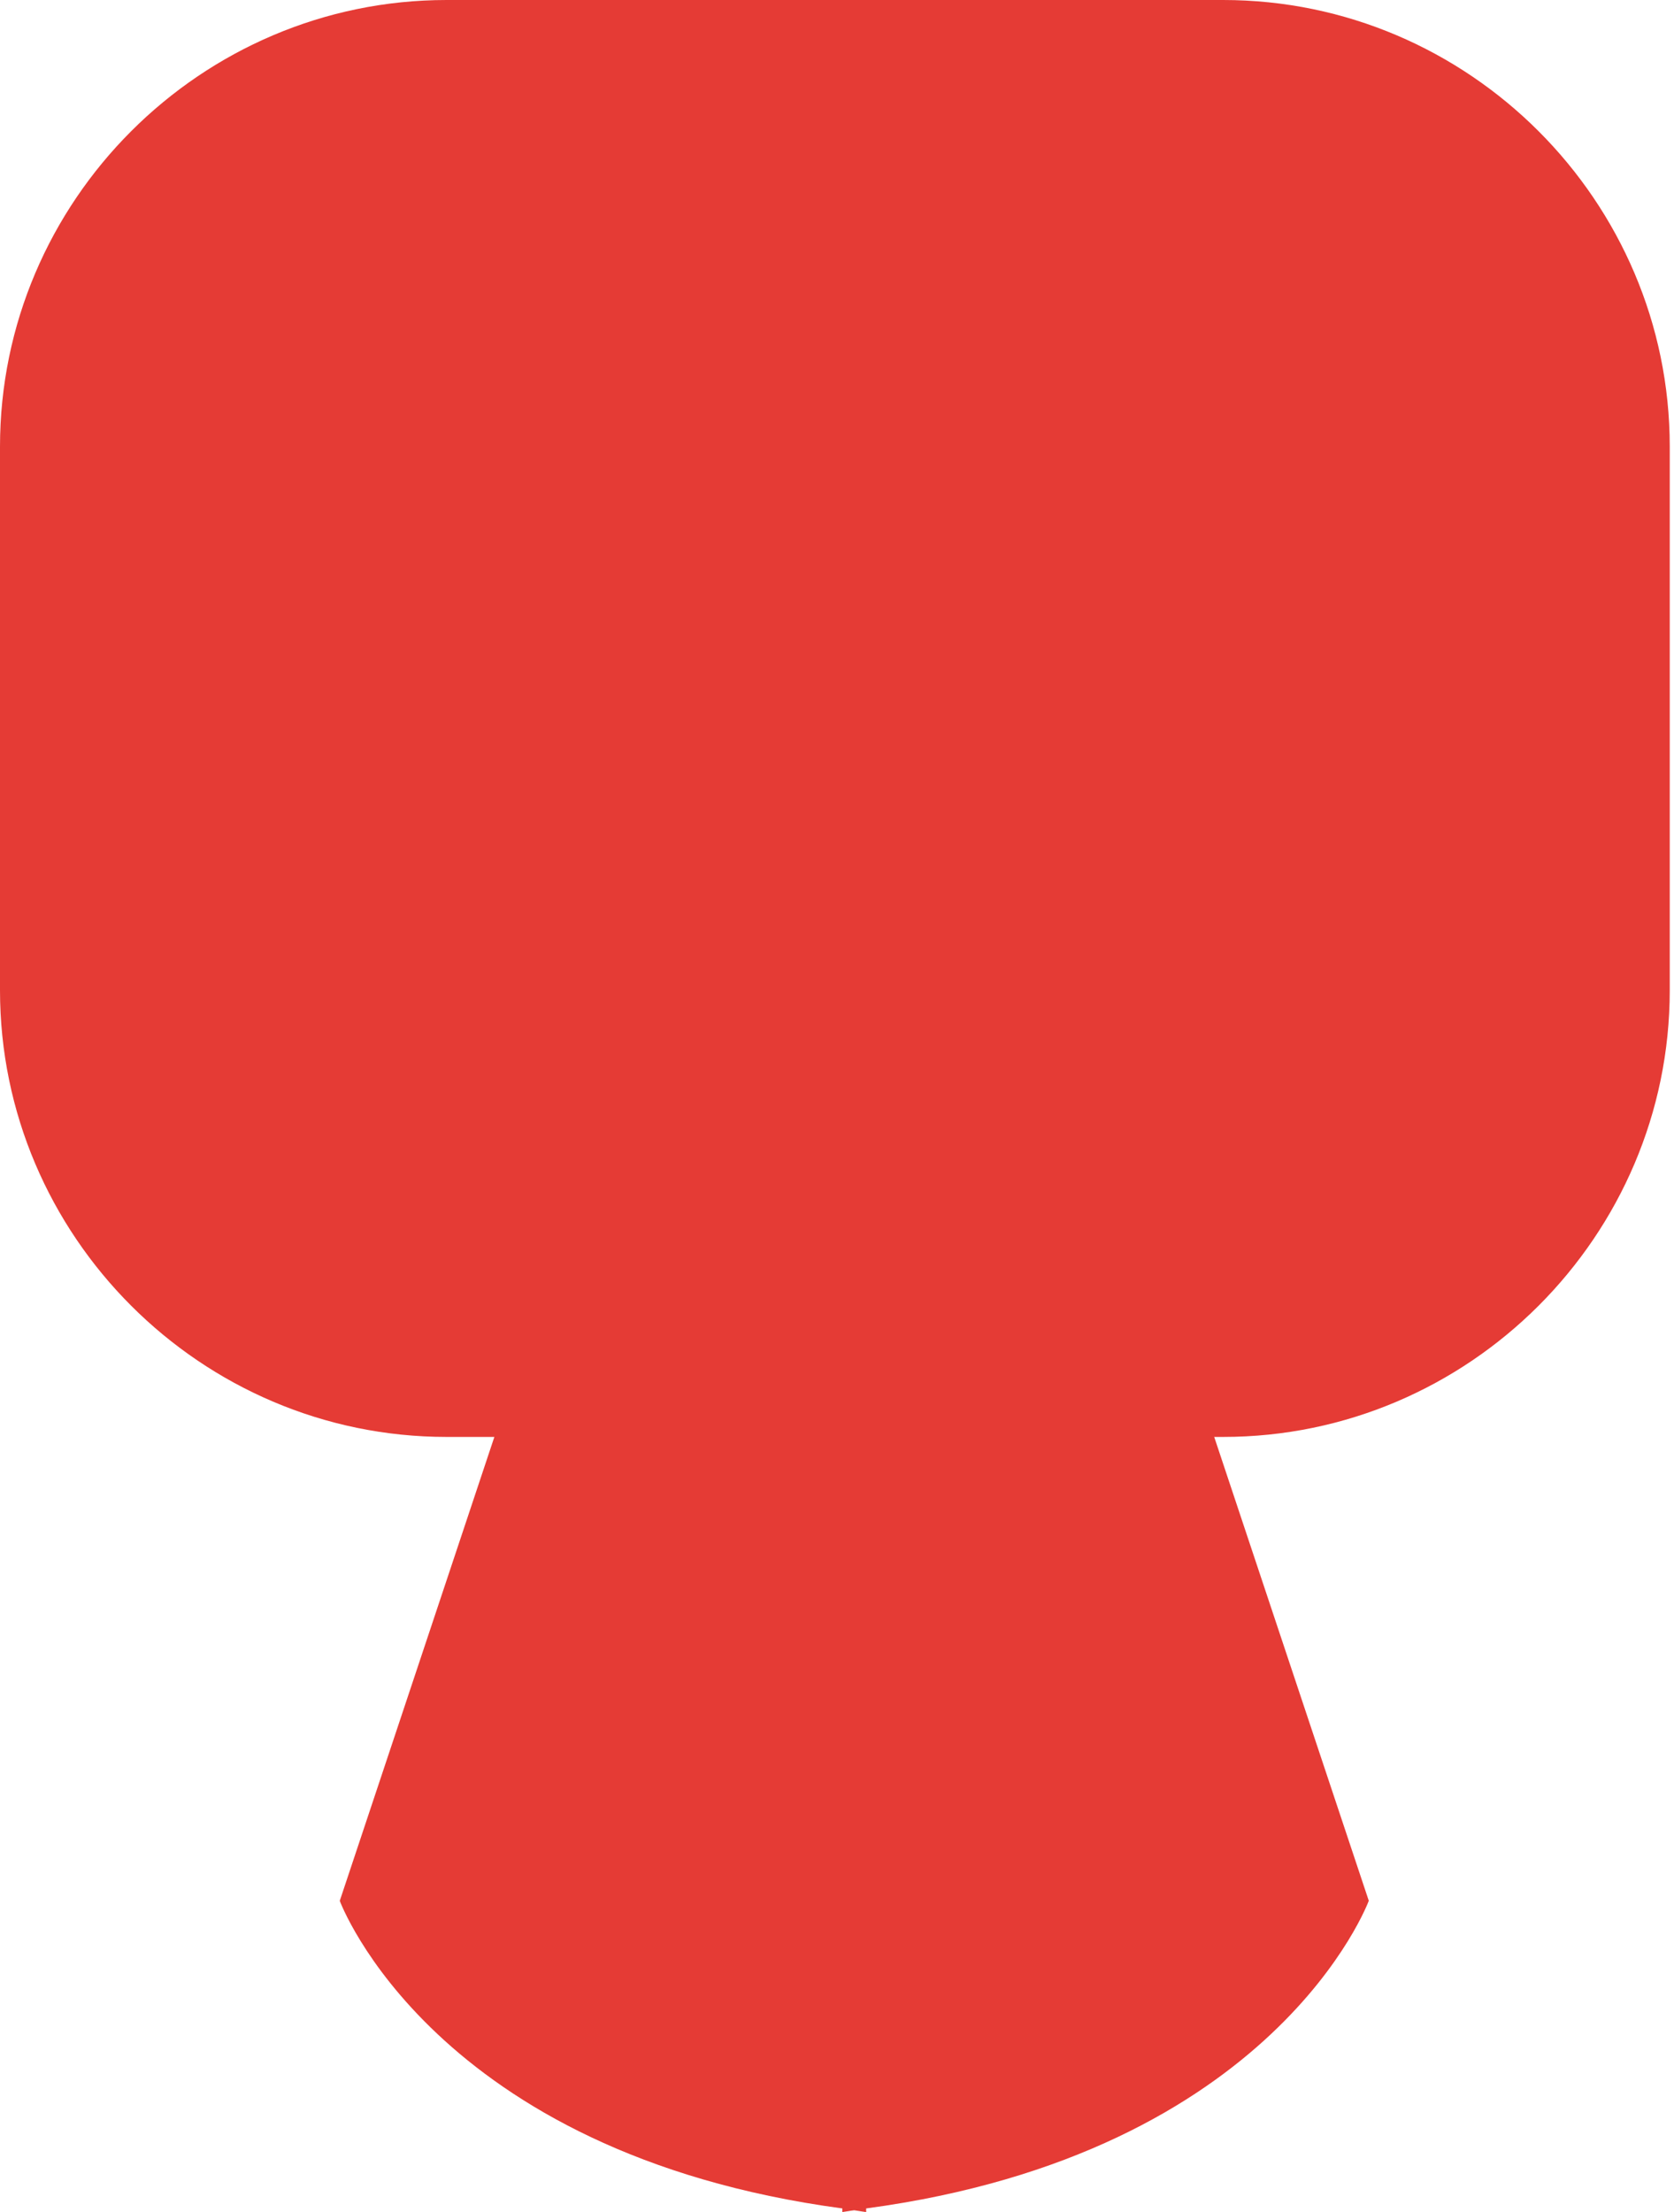 <?xml version="1.0" encoding="utf-8"?>
<!-- Generator: Adobe Illustrator 16.0.0, SVG Export Plug-In . SVG Version: 6.00 Build 0)  -->
<!DOCTYPE svg PUBLIC "-//W3C//DTD SVG 1.1//EN" "http://www.w3.org/Graphics/SVG/1.1/DTD/svg11.dtd">
<svg version="1.1" id="Capa_1" xmlns="http://www.w3.org/2000/svg" xmlns:xlink="http://www.w3.org/1999/xlink" x="0px" y="0px"
	 width="26.408px" height="34.89px" viewBox="0 0 26.408 34.89" enable-background="new 0 0 26.408 34.89" xml:space="preserve">
<path fill="#E53B35" d="M21.593,29.981l-3.02-9.061l-5.097,0.364L8.38,20.921l-3.02,9.061c0,0,1.465,3.984,7.928,4.852
	c0,0.019,0,0.039,0,0.057c0.065-0.008,0.123-0.021,0.188-0.028c0.065,0.008,0.123,0.021,0.188,0.028c0-0.018,0-0.038,0-0.057
	C20.128,33.966,21.593,29.981,21.593,29.981z"/>
<path fill="#E53B35" d="M19.296,22.665H7.045C3.17,22.665,0,19.495,0,15.62V7.045C0,3.17,3.17,0,7.045,0h12.251
	c3.875,0,7.045,3.17,7.045,7.045v8.575C26.341,19.495,23.171,22.665,19.296,22.665z"/>
</svg>
